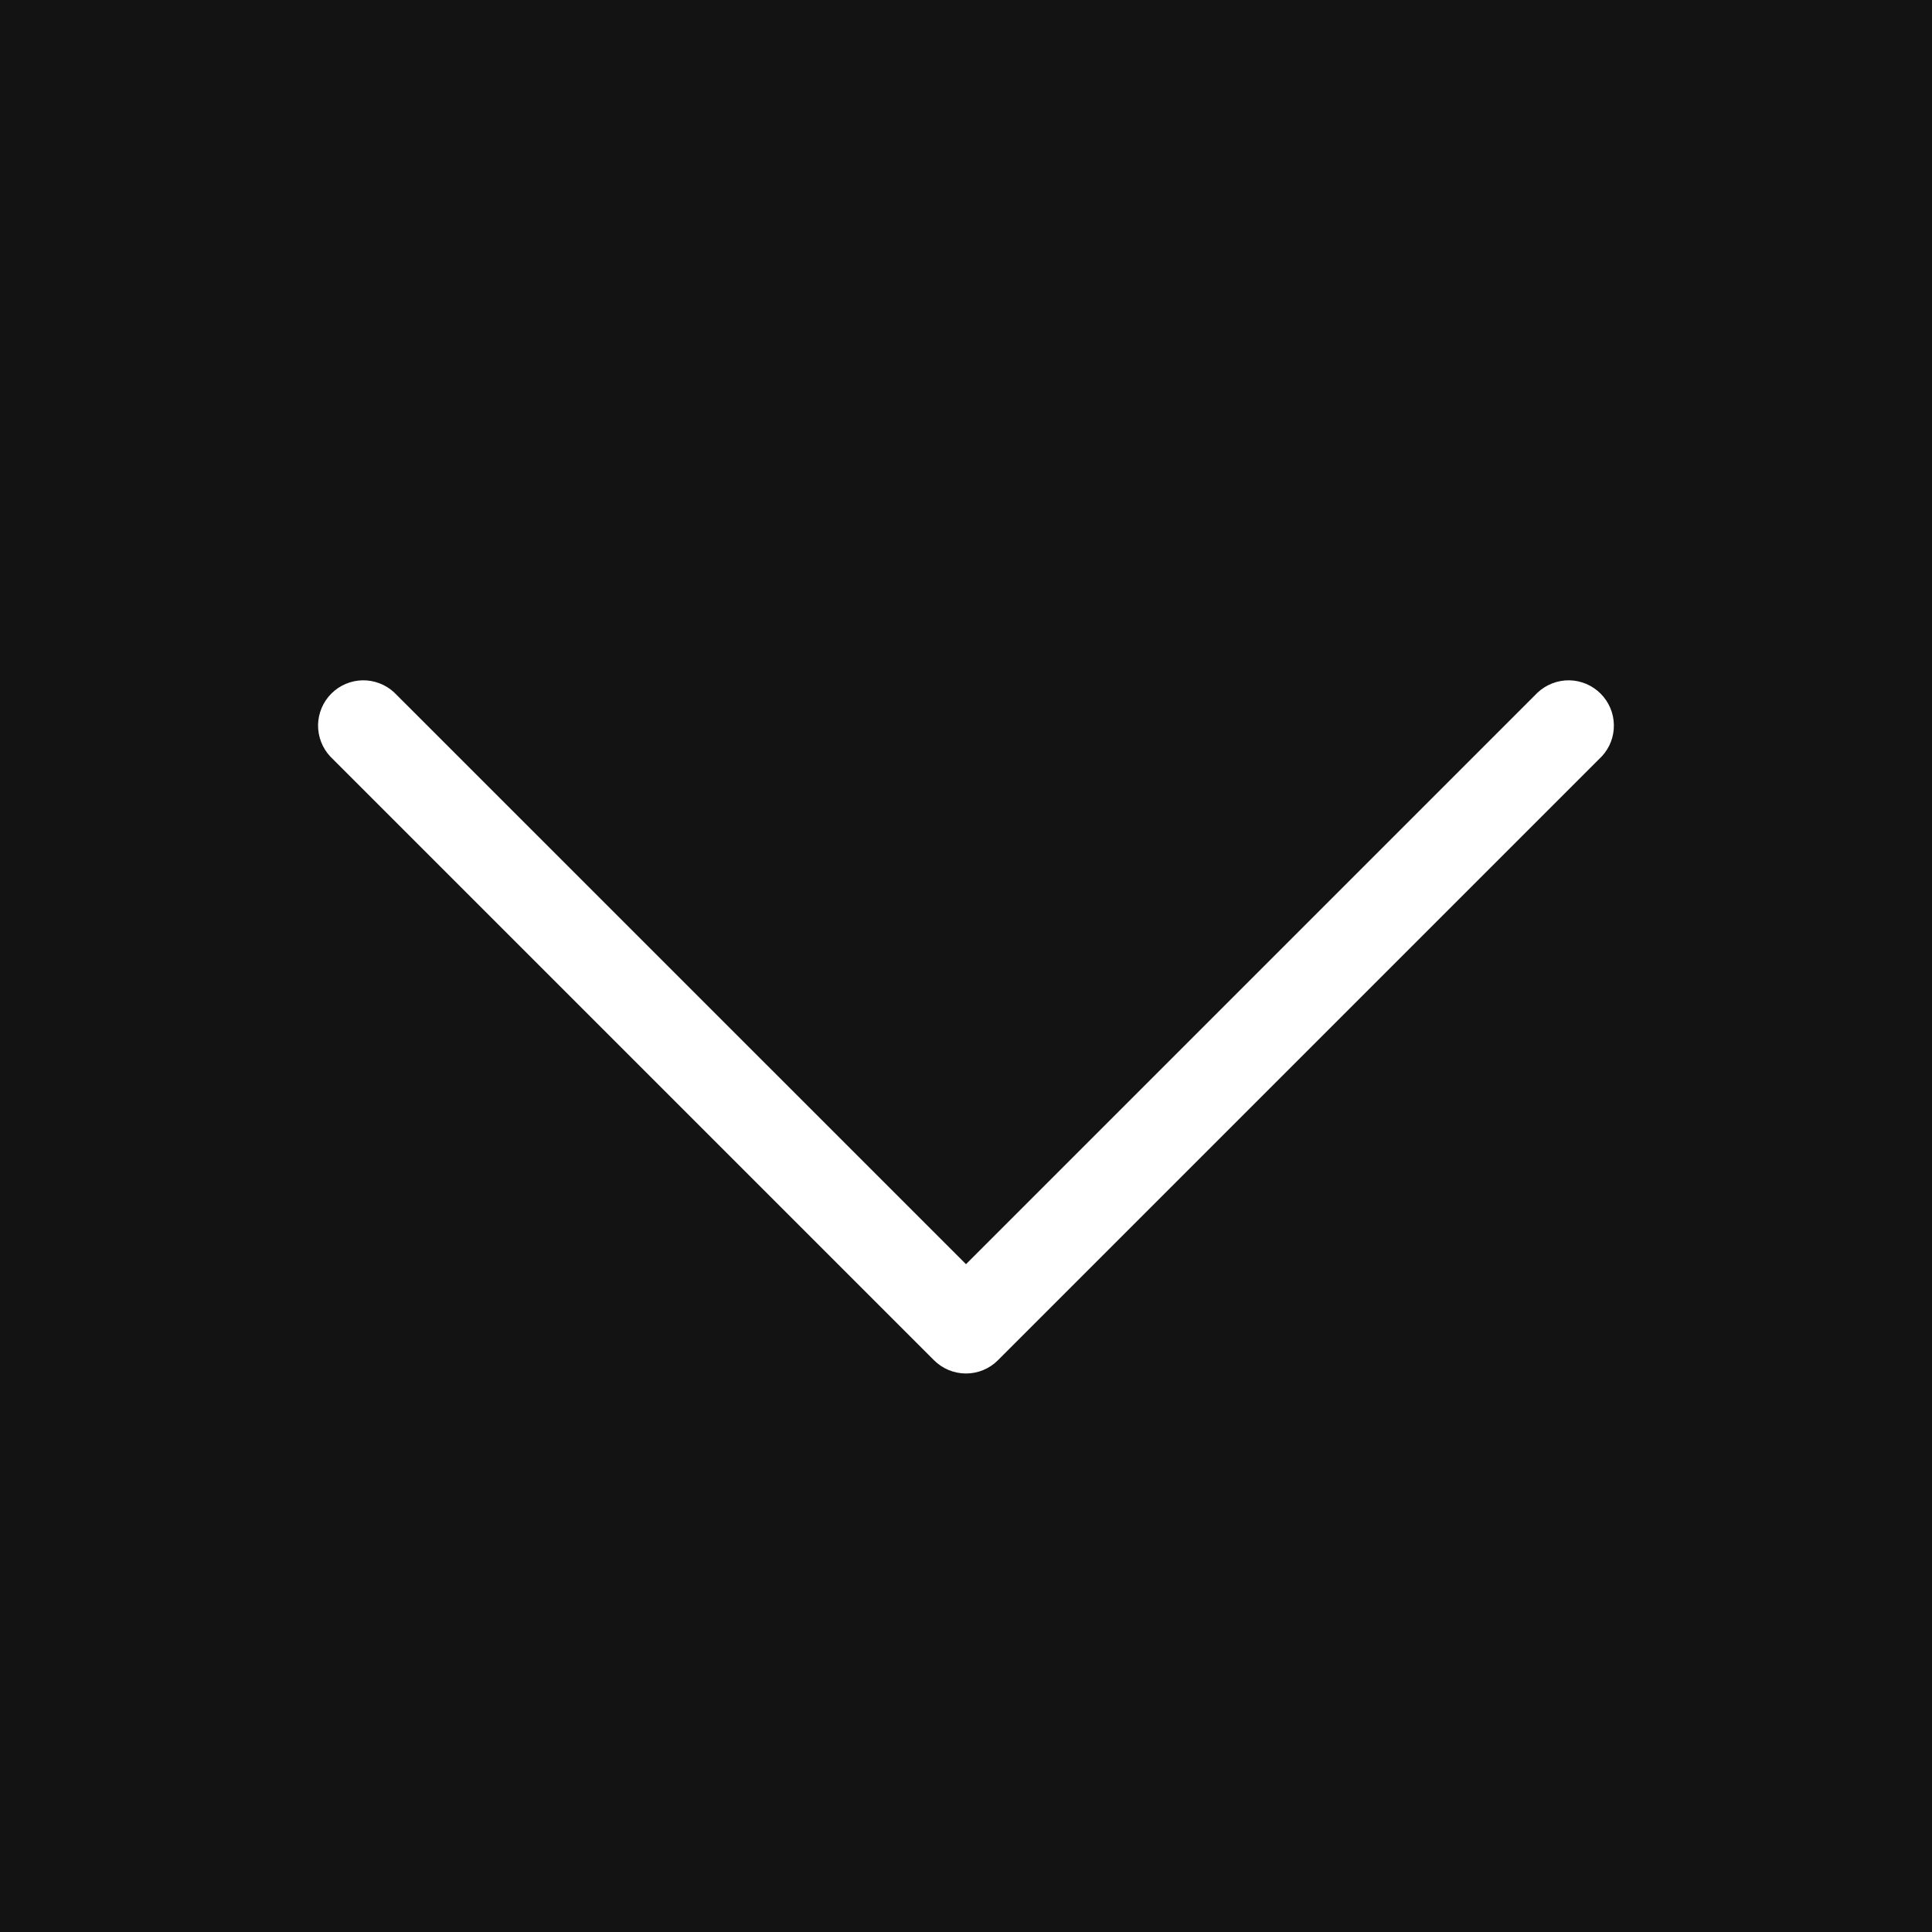 <svg width="24" height="24" viewBox="0 0 24 24" fill="none" xmlns="http://www.w3.org/2000/svg">
<rect width="24" height="24" fill="#292929"/>
<g id="Estudante" clip-path="url(#clip0_0_1)">
<rect width="1440" height="4225" transform="translate(-1266 -3522)" fill="#131313"/>
<g id="Frame 805">
<g id="Frame 780">
<mask id="path-1-inside-1_0_1" fill="white">
<path d="M-1116 -2994H24V502H-1116V-2994Z"/>
</mask>
<path d="M-1116 -2993H24V-2995H-1116V-2993Z" fill="#3D3D3D" mask="url(#path-1-inside-1_0_1)"/>
<g id="Frame 779">
<g id="Frame 776">
<g id="Frame 758">
<g id="Accordion">
<g id="Frame 81">
<mask id="path-3-inside-2_0_1" fill="white">
<path d="M-1116 -24H24V48H-1116V-24Z"/>
</mask>
<path d="M-1116 -23H24V-25H-1116V-23Z" fill="#3D3D3D" mask="url(#path-3-inside-2_0_1)"/>
<g id="Frame">
<path id="Vector" d="M19.897 9.397L12.397 16.897C12.292 17.003 12.149 17.062 12 17.062C11.851 17.062 11.708 17.003 11.602 16.897L4.102 9.397C4.003 9.291 3.949 9.15 3.951 9.004C3.954 8.858 4.013 8.719 4.116 8.616C4.219 8.513 4.358 8.454 4.504 8.451C4.649 8.449 4.791 8.503 4.897 8.602L12 15.704L19.102 8.602C19.209 8.503 19.35 8.449 19.495 8.451C19.641 8.454 19.78 8.513 19.883 8.616C19.986 8.719 20.046 8.858 20.048 9.004C20.051 9.15 19.997 9.291 19.897 9.397Z" fill="white"/>
</g>
</g>
</g>
</g>
</g>
</g>
</g>
</g>
</g>
<defs>
<clipPath id="clip0_0_1">
<rect width="1440" height="4225" fill="white" transform="translate(-1266 -3522)"/>
</clipPath>
</defs>
</svg>
